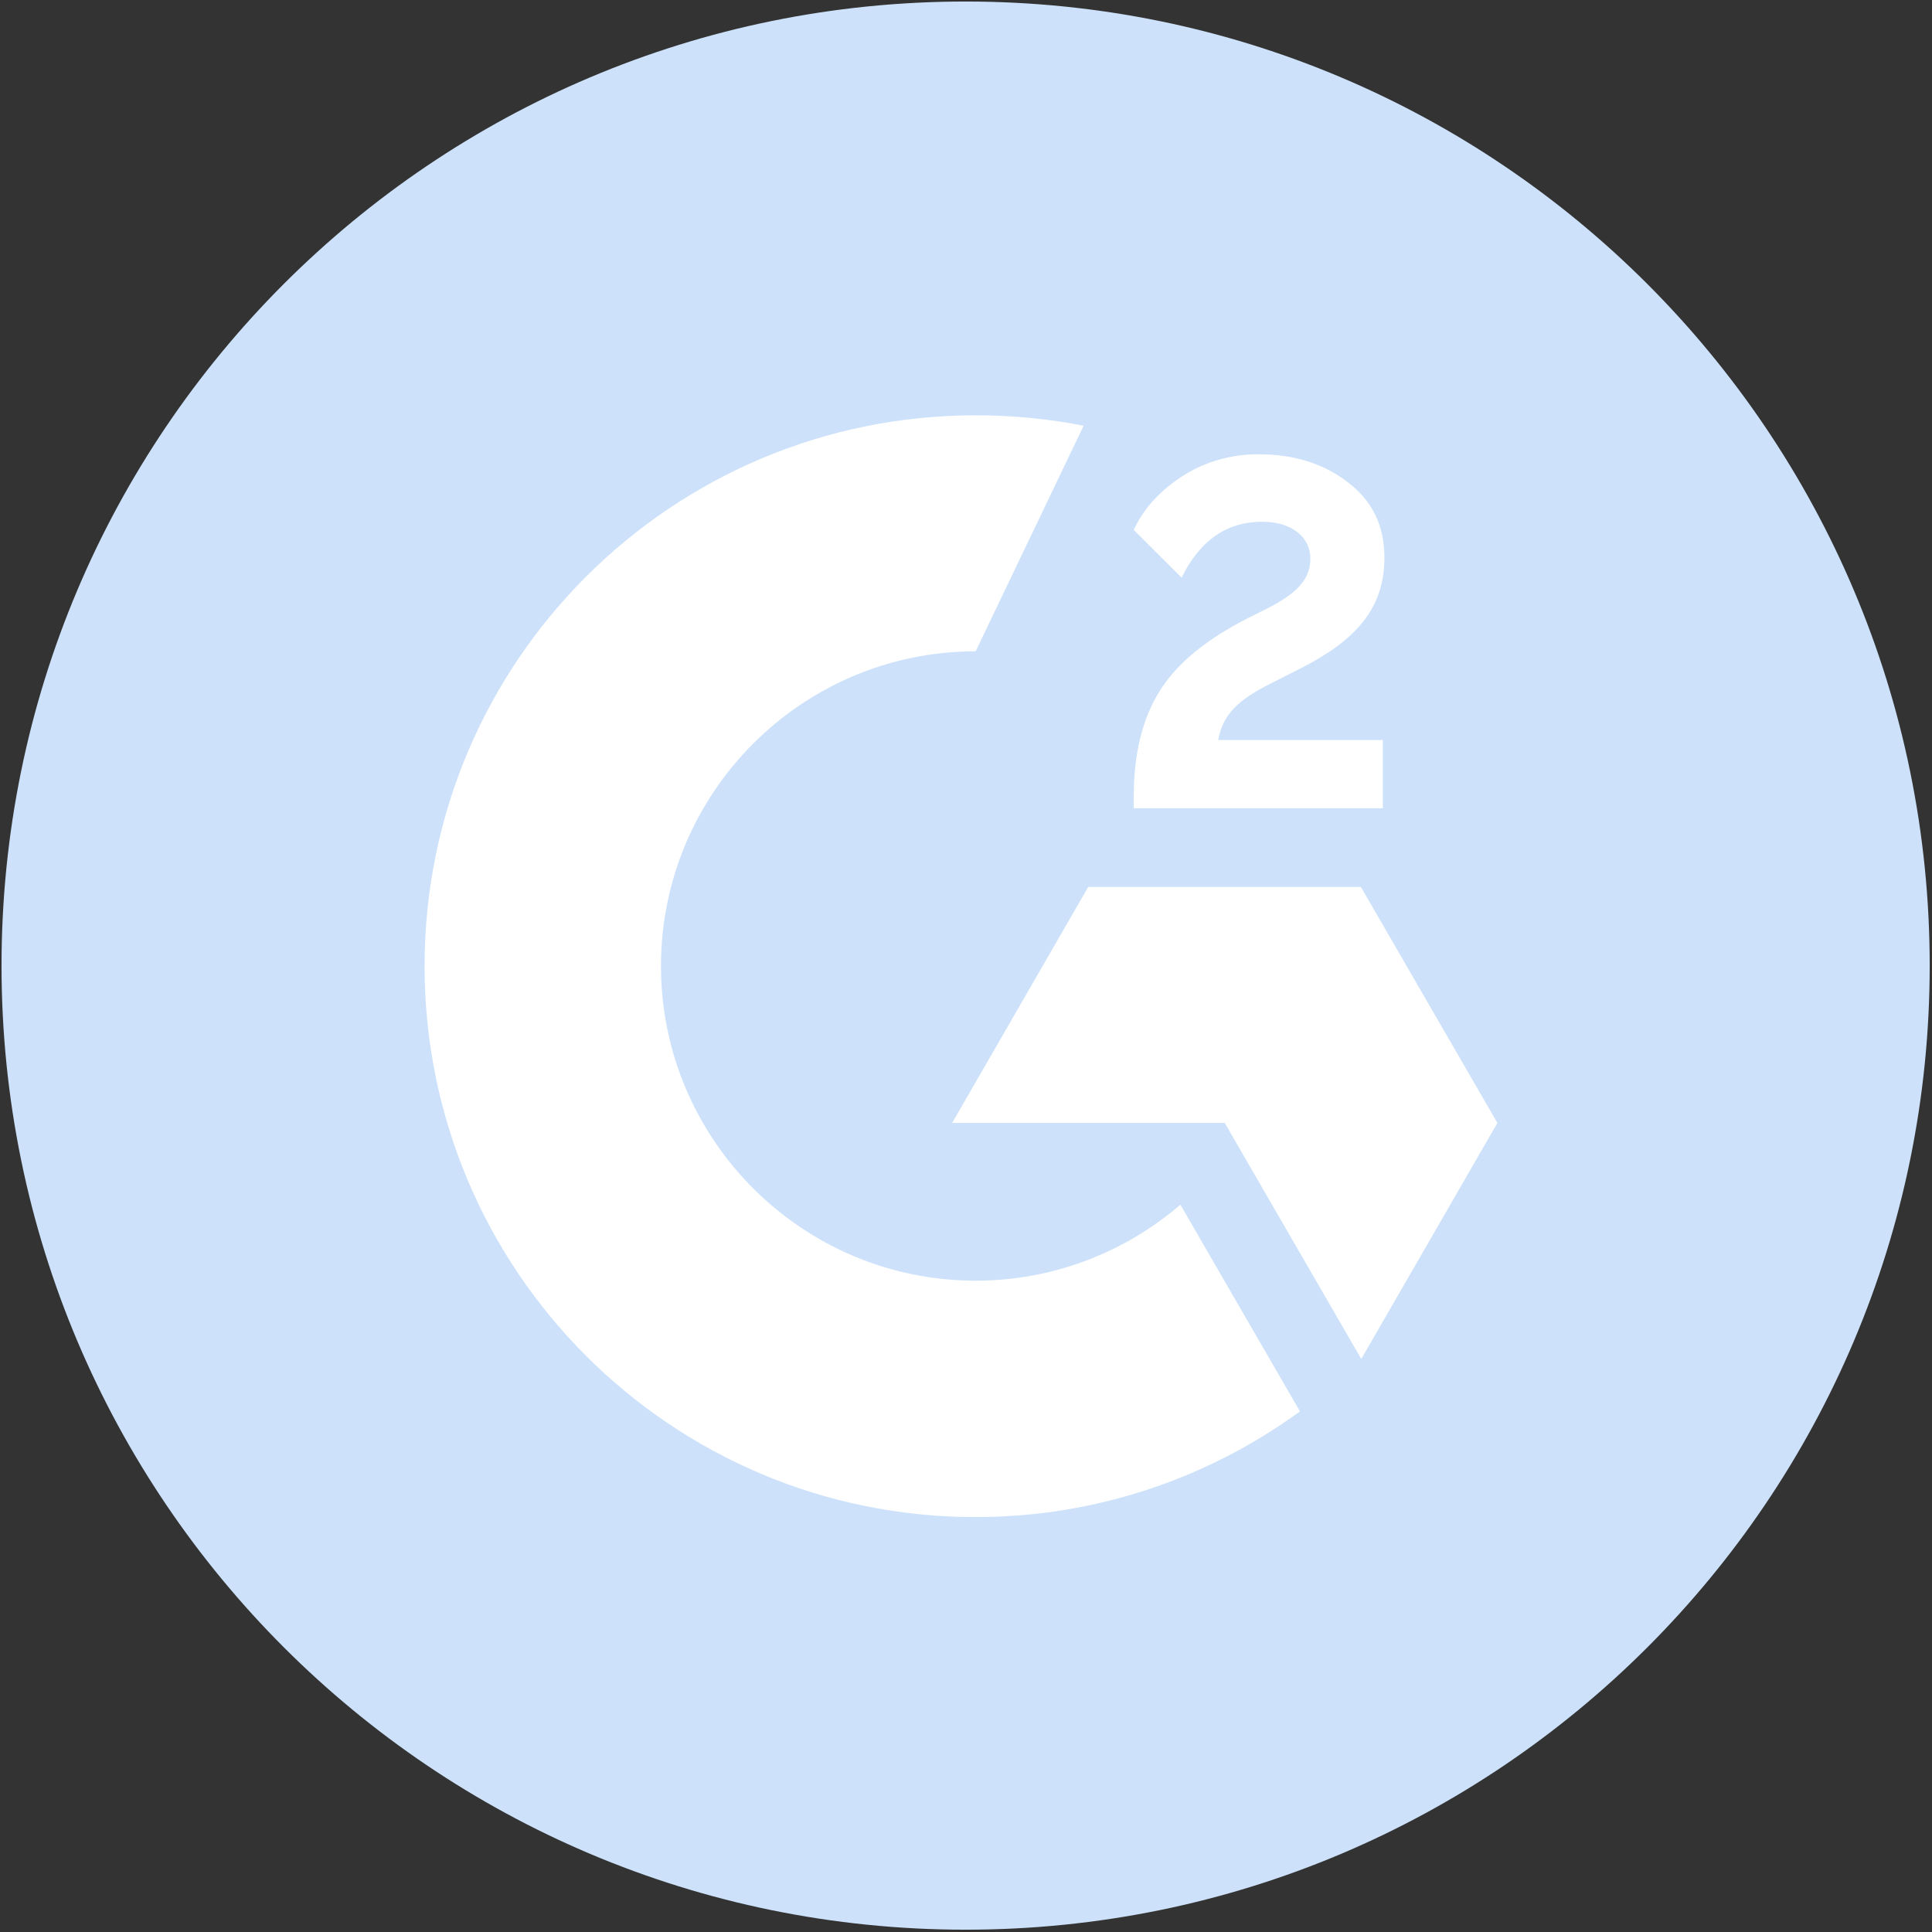 <?xml version="1.0" encoding="UTF-8"?> <svg xmlns="http://www.w3.org/2000/svg" width="67" height="67" viewBox="0 0 67 67" fill="none"><rect x="0" y="0" width="67" height="67" fill="#333333" stroke="none"/><g clip-path="url(#clip0_138_735)"><path d="M66.92 33.487C66.92 51.955 51.955 66.92 33.487 66.92C15.018 66.92 0.053 51.955 0.053 33.487C0.053 15.018 15.018 0.053 33.487 0.053C51.955 0.053 66.92 15.031 66.92 33.487Z" fill="#CDE2FA"></path><path d="M47.956 28.03H39.317V27.629C39.317 26.158 39.611 24.941 40.2 23.992C40.788 23.029 41.805 22.186 43.276 21.437L43.944 21.103C45.135 20.501 45.442 19.98 45.442 19.365C45.442 18.629 44.8 18.094 43.771 18.094C42.54 18.094 41.617 18.736 40.976 20.033L39.317 18.375C39.678 17.599 40.267 16.984 41.042 16.489C41.831 15.995 42.701 15.754 43.65 15.754C44.84 15.754 45.87 16.061 46.713 16.703C47.582 17.345 48.01 18.228 48.01 19.338C48.01 21.116 47.007 22.2 45.135 23.163L44.078 23.698C42.955 24.259 42.407 24.767 42.246 25.663H47.956V28.03ZM47.194 30.759H37.739L33.019 38.943H42.473L47.208 47.127L51.928 38.943L47.194 30.759ZM33.834 44.413C27.816 44.413 22.922 39.518 22.922 33.5C22.922 27.482 27.816 22.587 33.834 22.587L37.579 14.764C36.362 14.523 35.118 14.403 33.834 14.403C23.283 14.403 14.724 22.962 14.724 33.5C14.724 44.052 23.269 52.611 33.834 52.611C38.033 52.611 41.925 51.246 45.081 48.946L40.935 41.778C39.036 43.41 36.549 44.413 33.834 44.413Z" fill="white"></path></g><defs><clipPath id="clip0_138_735"><rect width="67" height="67" fill="white"></rect></clipPath></defs></svg> 